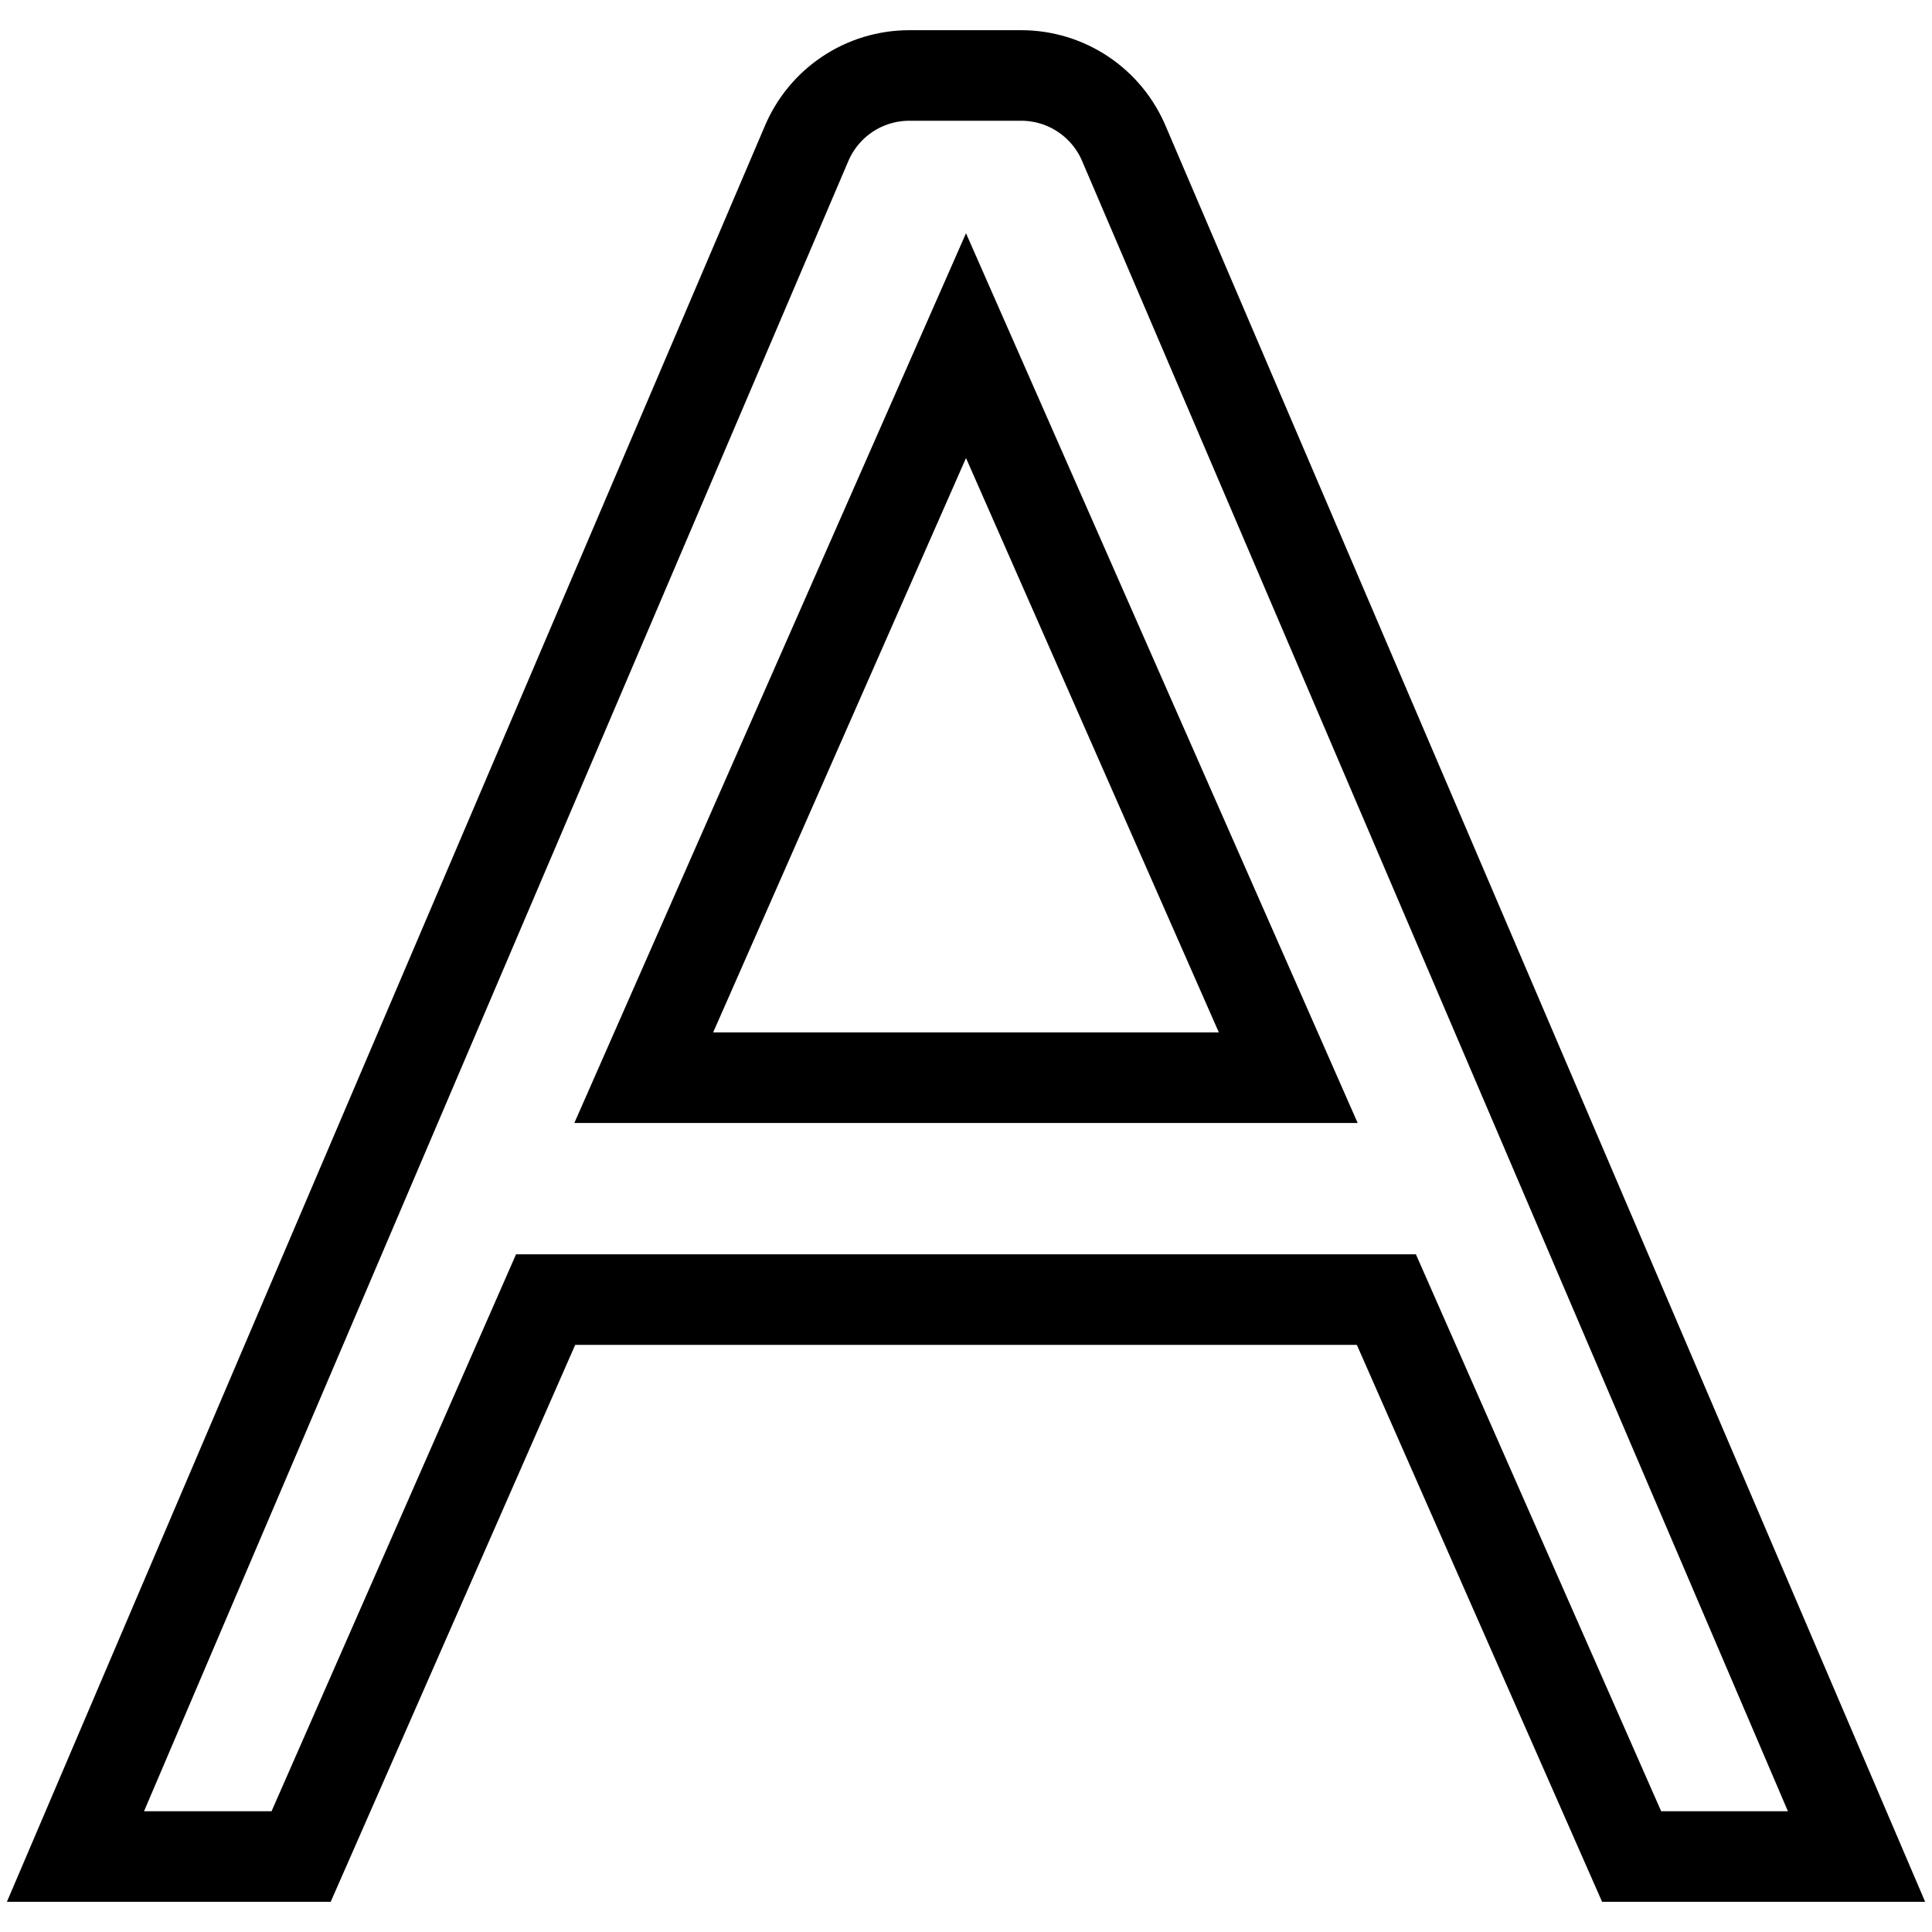 <?xml version="1.0" encoding="utf-8"?>
<!-- Svg Vector Icons : http://www.onlinewebfonts.com/icon -->
<!DOCTYPE svg PUBLIC "-//W3C//DTD SVG 1.1//EN" "http://www.w3.org/Graphics/SVG/1.1/DTD/svg11.dtd">
<svg version="1.1" xmlns="http://www.w3.org/2000/svg" xmlns:xlink="http://www.w3.org/1999/xlink" x="0px" y="0px" viewBox="0 0 256 256" enable-background="new 0 0 256 256" xml:space="preserve">
<g> <path stroke-width="12" fill-opacity="0" stroke="#000000"  d="M149,19.2c-2.3-5.6-7.7-9.2-13.7-9.2h-14.8c-6,0-11.4,3.6-13.7,9.2L10,246h29.9l32.4-73.8h111.4l32.5,73.8 H246L149,19.2z M85.3,142.8l42.7-97l42.7,97H85.3z"/></g>
</svg>